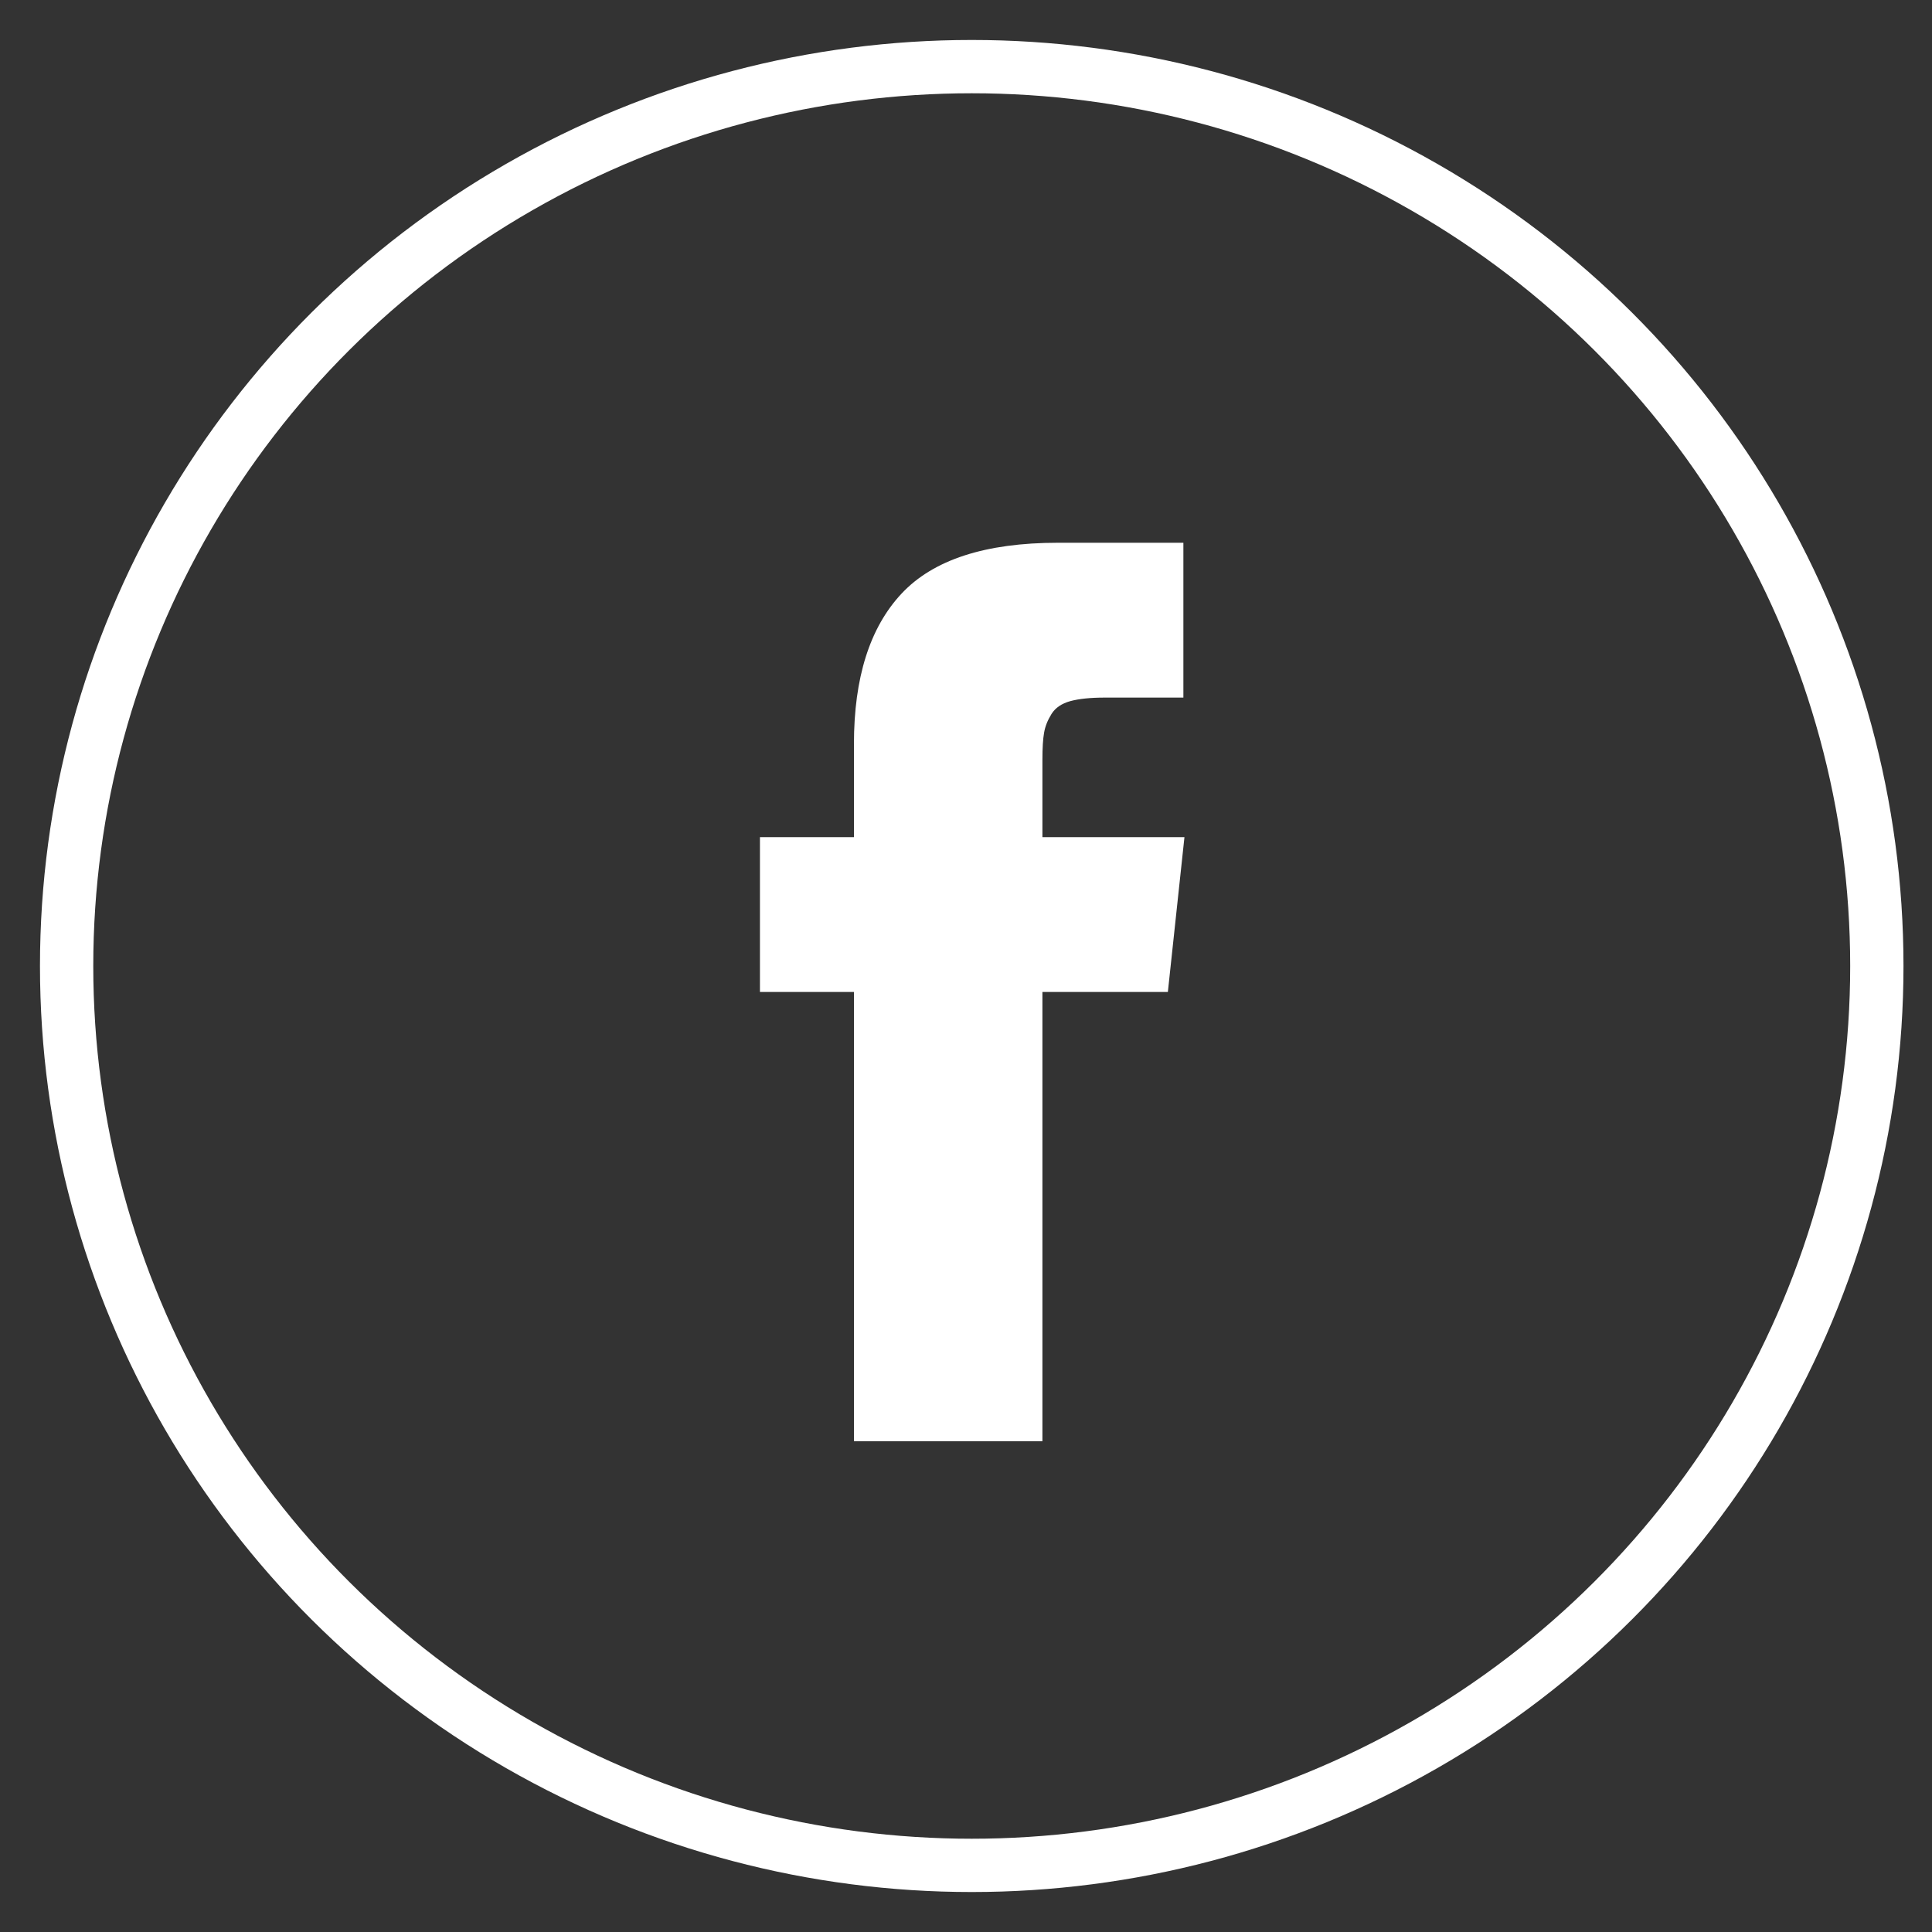 <?xml version="1.0" encoding="UTF-8"?>
<svg width="29px" height="29px" viewBox="0 0 29 29" version="1.1" xmlns="http://www.w3.org/2000/svg" xmlns:xlink="http://www.w3.org/1999/xlink">
    <rect x="0" y="0" width="29" height="29" fill="#333333" stroke="none"/>
    <!-- Generator: Sketch 61.2 (89653) - https://sketch.com -->
    <title>Group 30</title>
    <desc>Created with Sketch.</desc>
    <g id="Page-1" stroke="none" stroke-width="1" fill="none" fill-rule="evenodd">
        <g id="VBC-UI---V2" transform="translate(-1345, -6014)" fill-rule="nonzero">
            <g id="Footer" transform="translate(0, 5903)">
                <g id="Social-Icon" transform="translate(1346, 112)">
                    <g id="Group-30">
                        <g id="Group-17" transform="translate(0, 0)" stroke="#FFFFFF" stroke-width="0.8">
                            <ellipse id="Oval-2" cx="13.586" cy="13.5" rx="13.586" ry="13.5"></ellipse>
                        </g>
                        <g id="facebook-logo-(1)" transform="translate(10.389, 7.147)" fill="#FFFFFF">
                            <path d="M4.258,4.419 L4.258,3.257 C4.258,3.082 4.266,2.947 4.283,2.852 C4.299,2.756 4.337,2.662 4.395,2.569 C4.453,2.477 4.547,2.413 4.677,2.377 C4.807,2.342 4.98,2.324 5.196,2.324 L6.374,2.324 L6.374,0 L4.49,0 C3.401,0 2.618,0.255 2.142,0.765 C1.666,1.275 1.429,2.027 1.429,3.02 L1.429,4.419 L0.018,4.419 L0.018,6.743 L1.429,6.743 L1.429,13.486 L4.258,13.486 L4.258,6.743 L6.141,6.743 L6.39,4.419 L4.258,4.419 Z" id="Shape"></path>
                        </g>
                    </g>
                </g>
            </g>
        </g>
    </g>
</svg>